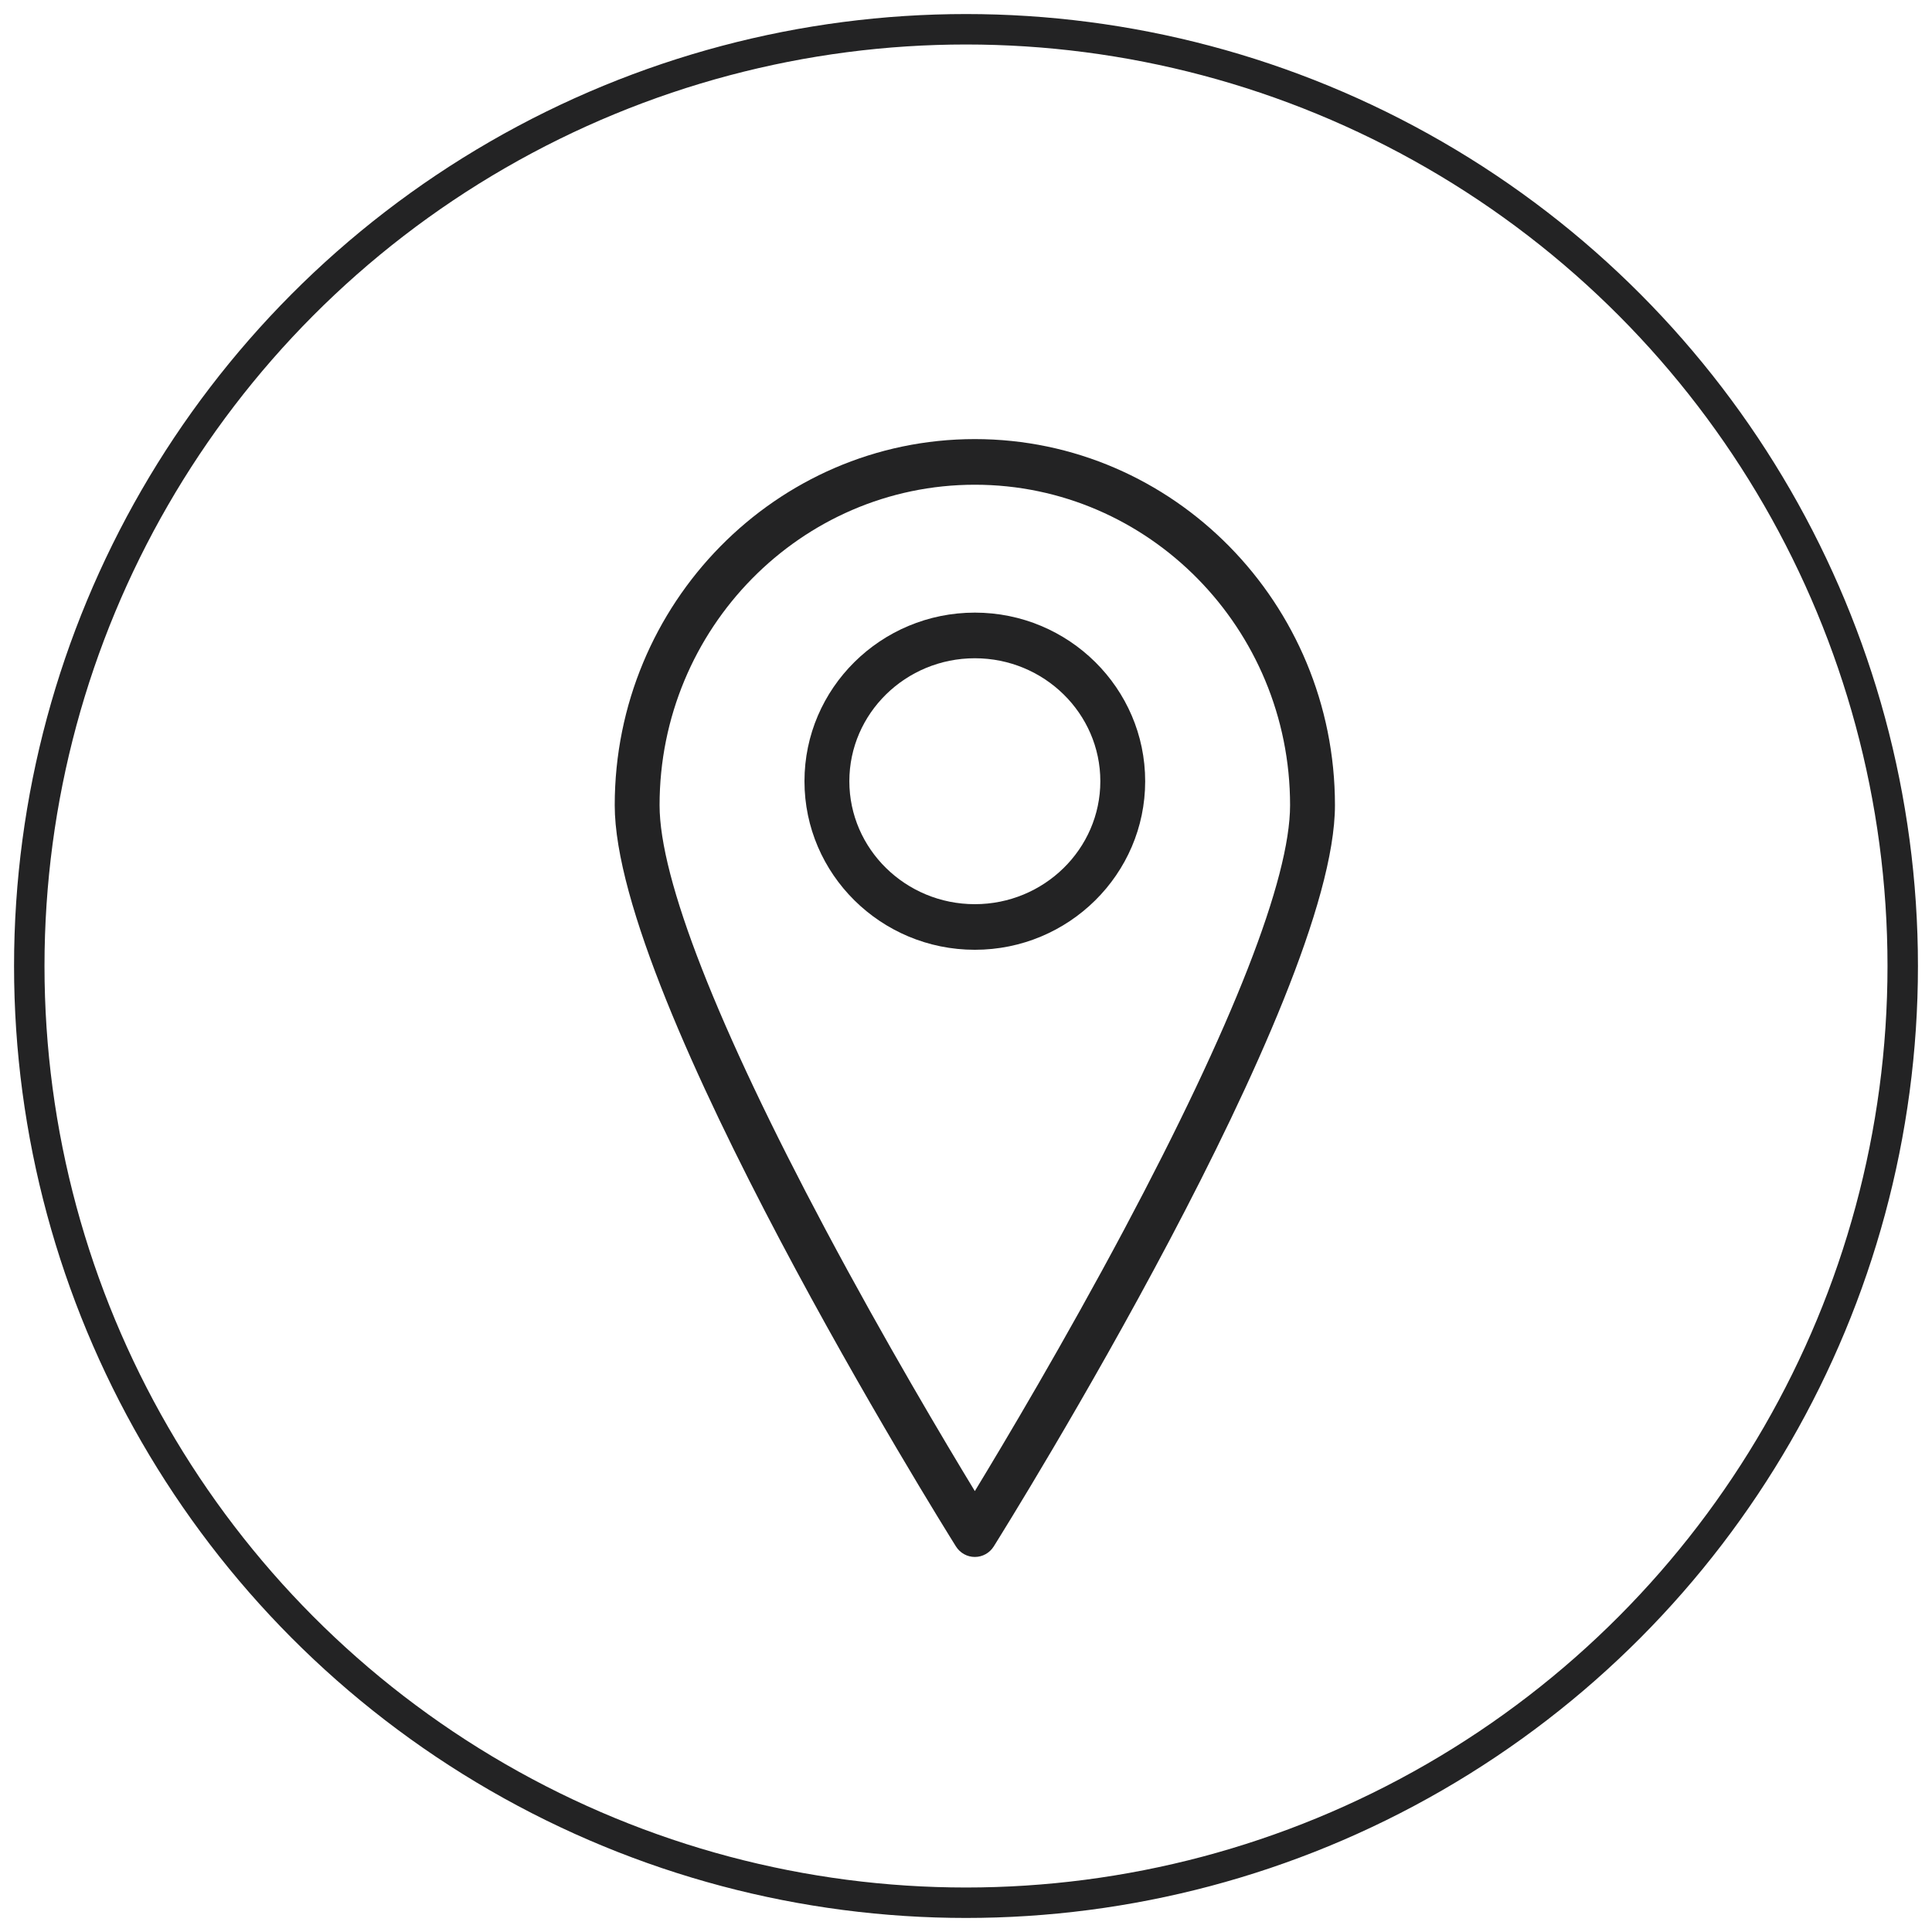 <?xml version="1.0" encoding="UTF-8"?>
<svg width="66px" height="66px" viewBox="0 0 66 66" version="1.1" xmlns="http://www.w3.org/2000/svg" xmlns:xlink="http://www.w3.org/1999/xlink">
    <!-- Generator: sketchtool 63.1 (101010) - https://sketch.com -->
    <title>194961EC-1495-483E-AD0F-899156517E3C</title>
    <desc>Created with sketchtool.</desc>
    <g id="Page-1" stroke="none" stroke-width="1" fill="none" fill-rule="evenodd">
        <g id="HC_DUO_Arabic_D1" transform="translate(-164, -2984)">
            <g id="Group-16" transform="translate(165, 2985)">
                <g id="Group-5" transform="translate(20, 14)" fill="#232324">
                    <path d="M12.302,35.938 C11.29,34.273 9.237,30.827 7.204,27.008 C3.494,20.039 1.532,15.025 1.532,12.507 C1.532,6.47 6.363,1.559 12.302,1.559 C18.24,1.559 23.071,6.47 23.071,12.507 C23.071,15.025 21.11,20.039 17.4,27.008 C15.367,30.826 13.314,34.273 12.302,35.938 M12.302,2.84217094e-14 C5.519,2.84217094e-14 7.46069873e-14,5.61 7.46069873e-14,12.507 C7.46069873e-14,19.134 11.18,37.068 11.656,37.828 C11.796,38.052 12.04,38.188 12.302,38.188 C12.564,38.188 12.808,38.052 12.948,37.828 C13.424,37.068 24.604,19.134 24.604,12.507 C24.604,5.61 19.085,2.84217094e-14 12.302,2.84217094e-14" id="Fill-1"></path>
                    <path d="M12.302,15.888 C9.938,15.888 8.015,14.003 8.015,11.688 C8.015,9.372 9.938,7.487 12.302,7.487 C14.666,7.487 16.589,9.372 16.589,11.688 C16.589,14.003 14.666,15.888 12.302,15.888 M12.302,5.928 C9.093,5.928 6.482,8.512 6.482,11.688 C6.482,14.863 9.093,17.446 12.302,17.446 C15.511,17.446 18.121,14.863 18.121,11.688 C18.121,8.512 15.511,5.928 12.302,5.928" id="Fill-3"></path>
                </g>
                <circle id="Oval-Copy-3" stroke="#232324" stroke-width="1.04" cx="32" cy="32" r="32"></circle>
            </g>
        </g>
    </g>
</svg>